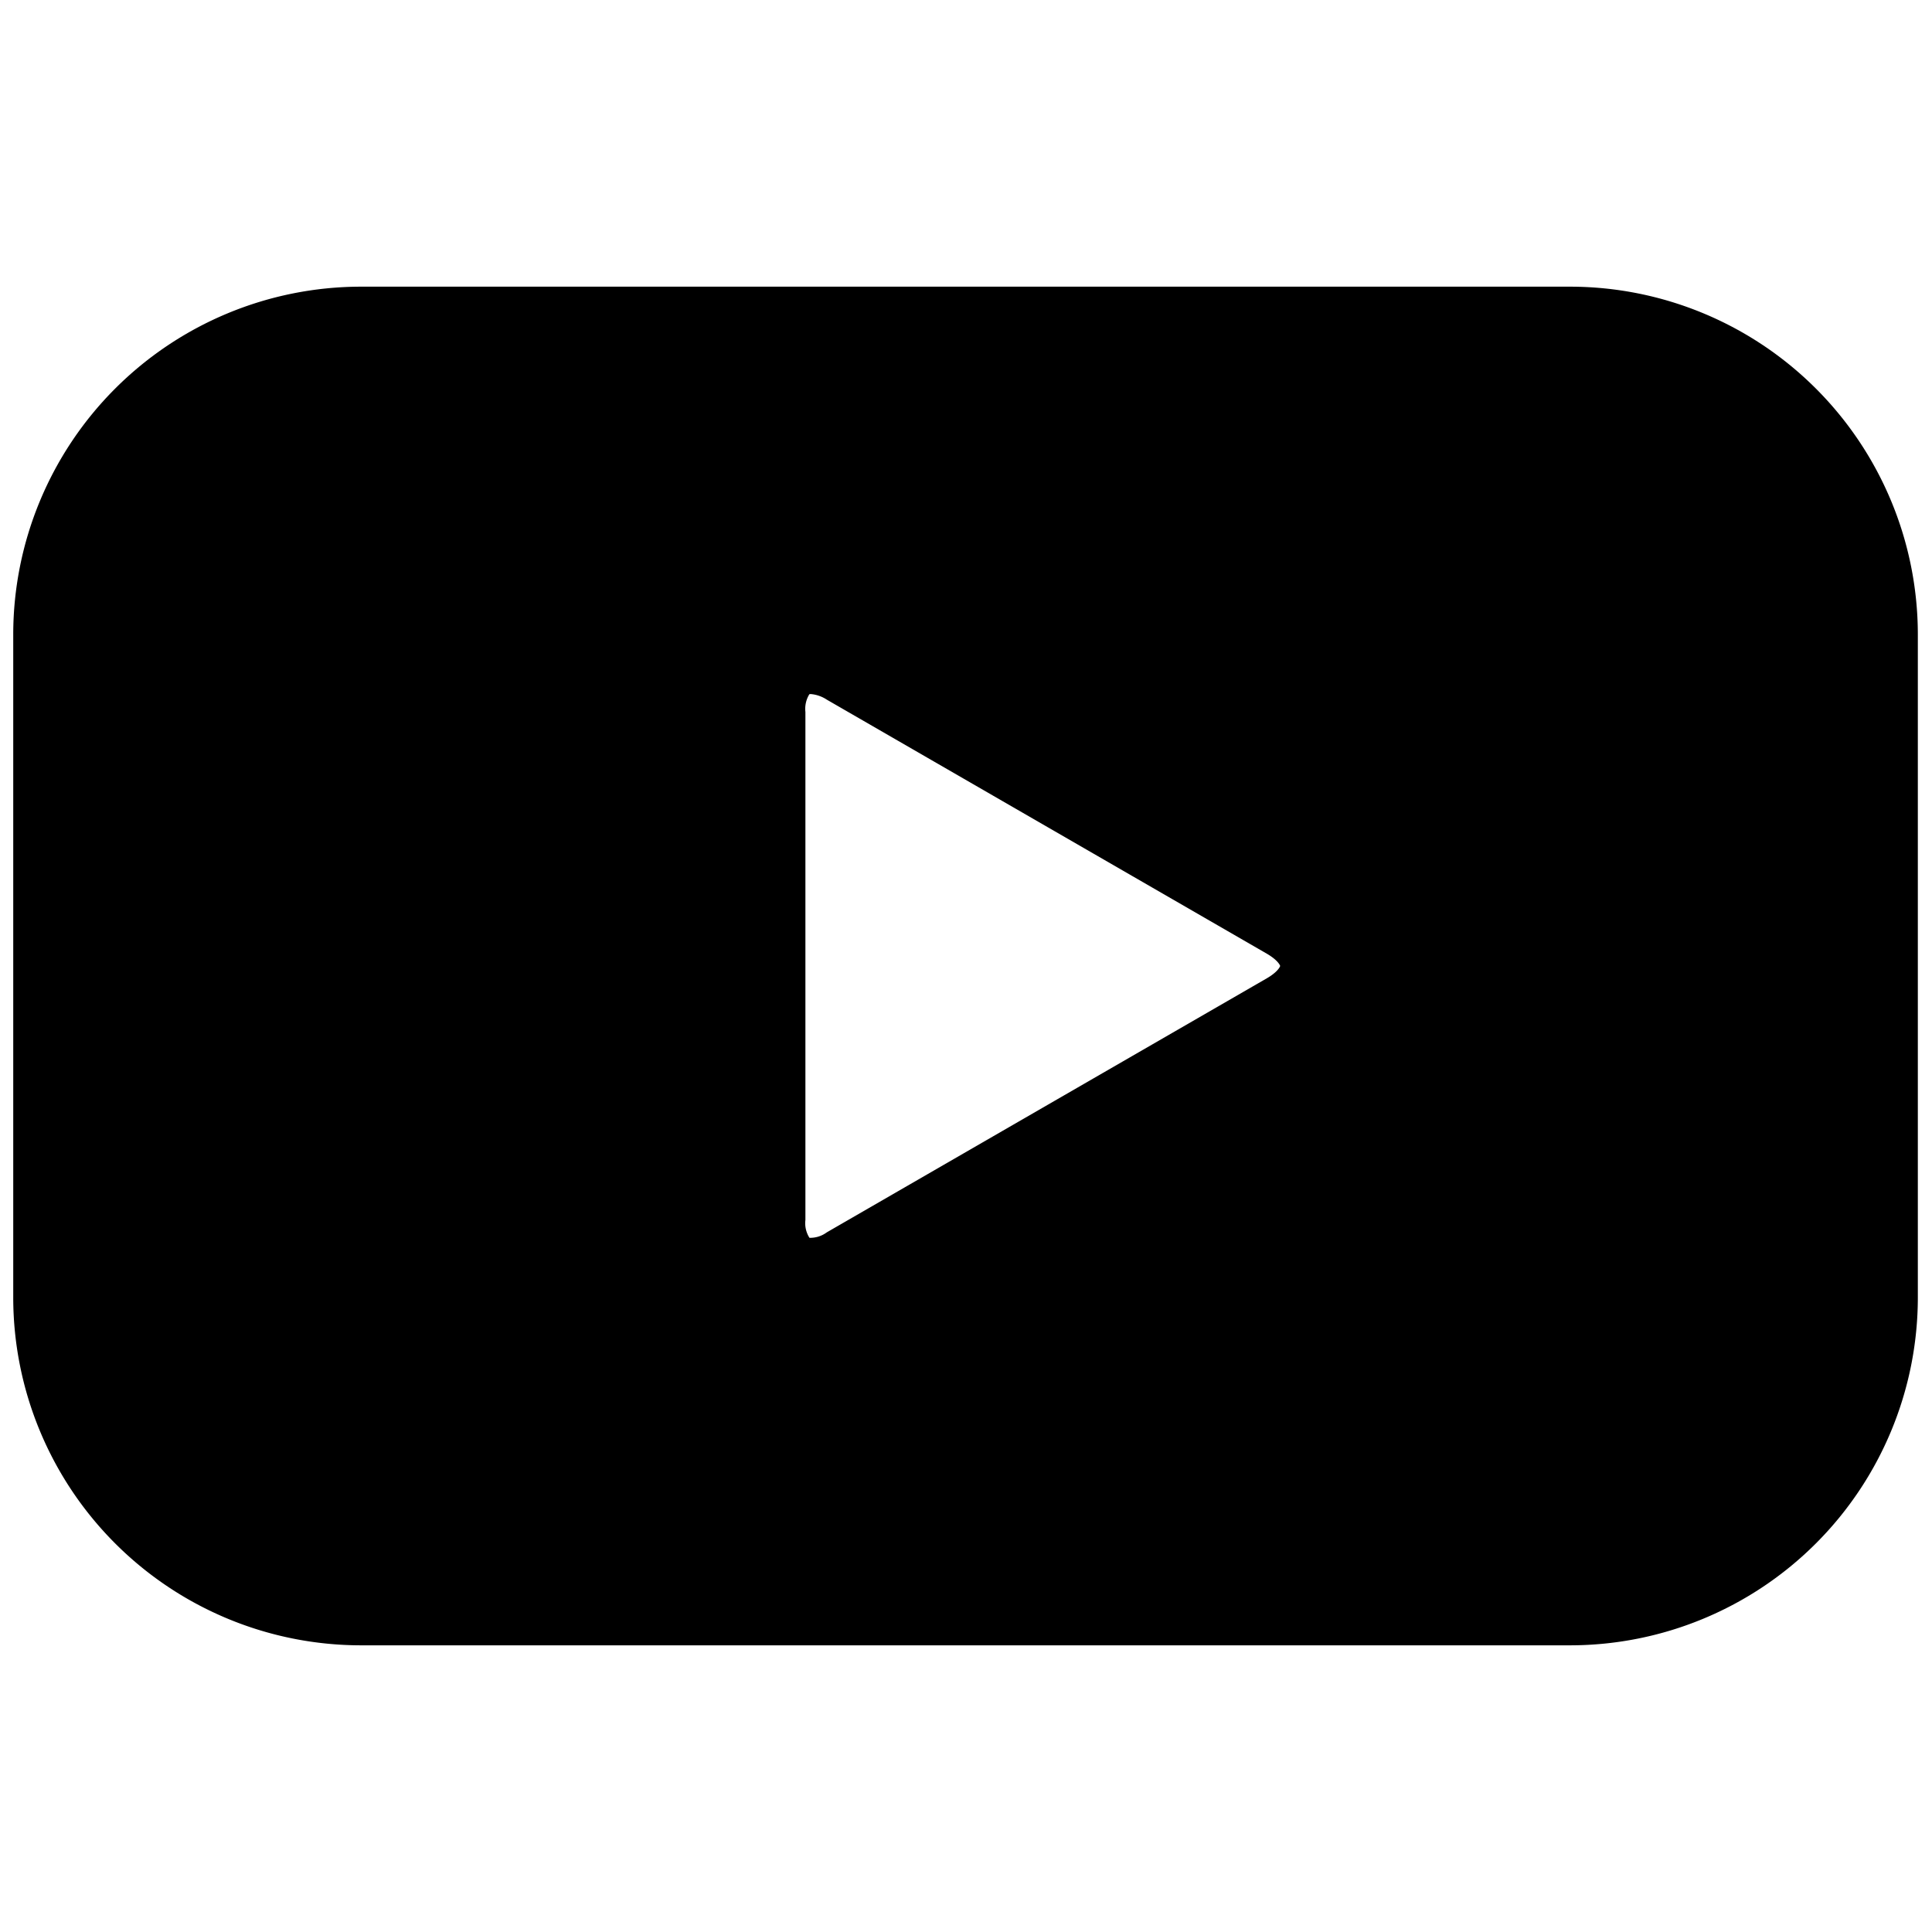 <svg viewBox="0 0 256 256" xmlns="http://www.w3.org/2000/svg"><path d="m208.068 37.986h-160.258a46.107 46.107 0 0 0 -46.056 46.056v87.916a46.107 46.107 0 0 0 46.056 46.056h160.258a46.107 46.107 0 0 0 46.055-46.056v-87.916a46.107 46.107 0 0 0 -46.055-46.056zm-40.221 91.652-58.289 33.652a3.692 3.692 0 0 1 -2.3.726 3.597 3.597 0 0 1 -.537-2.363v-67.307a3.697 3.697 0 0 1 .522-2.354.606.606 0 0 1 .201-.024 4.562 4.562 0 0 1 2.114.741l58.288 33.652c1.398.808 1.759 1.505 1.779 1.63-.02.143-.38.84-1.779 1.647z"/></svg>
